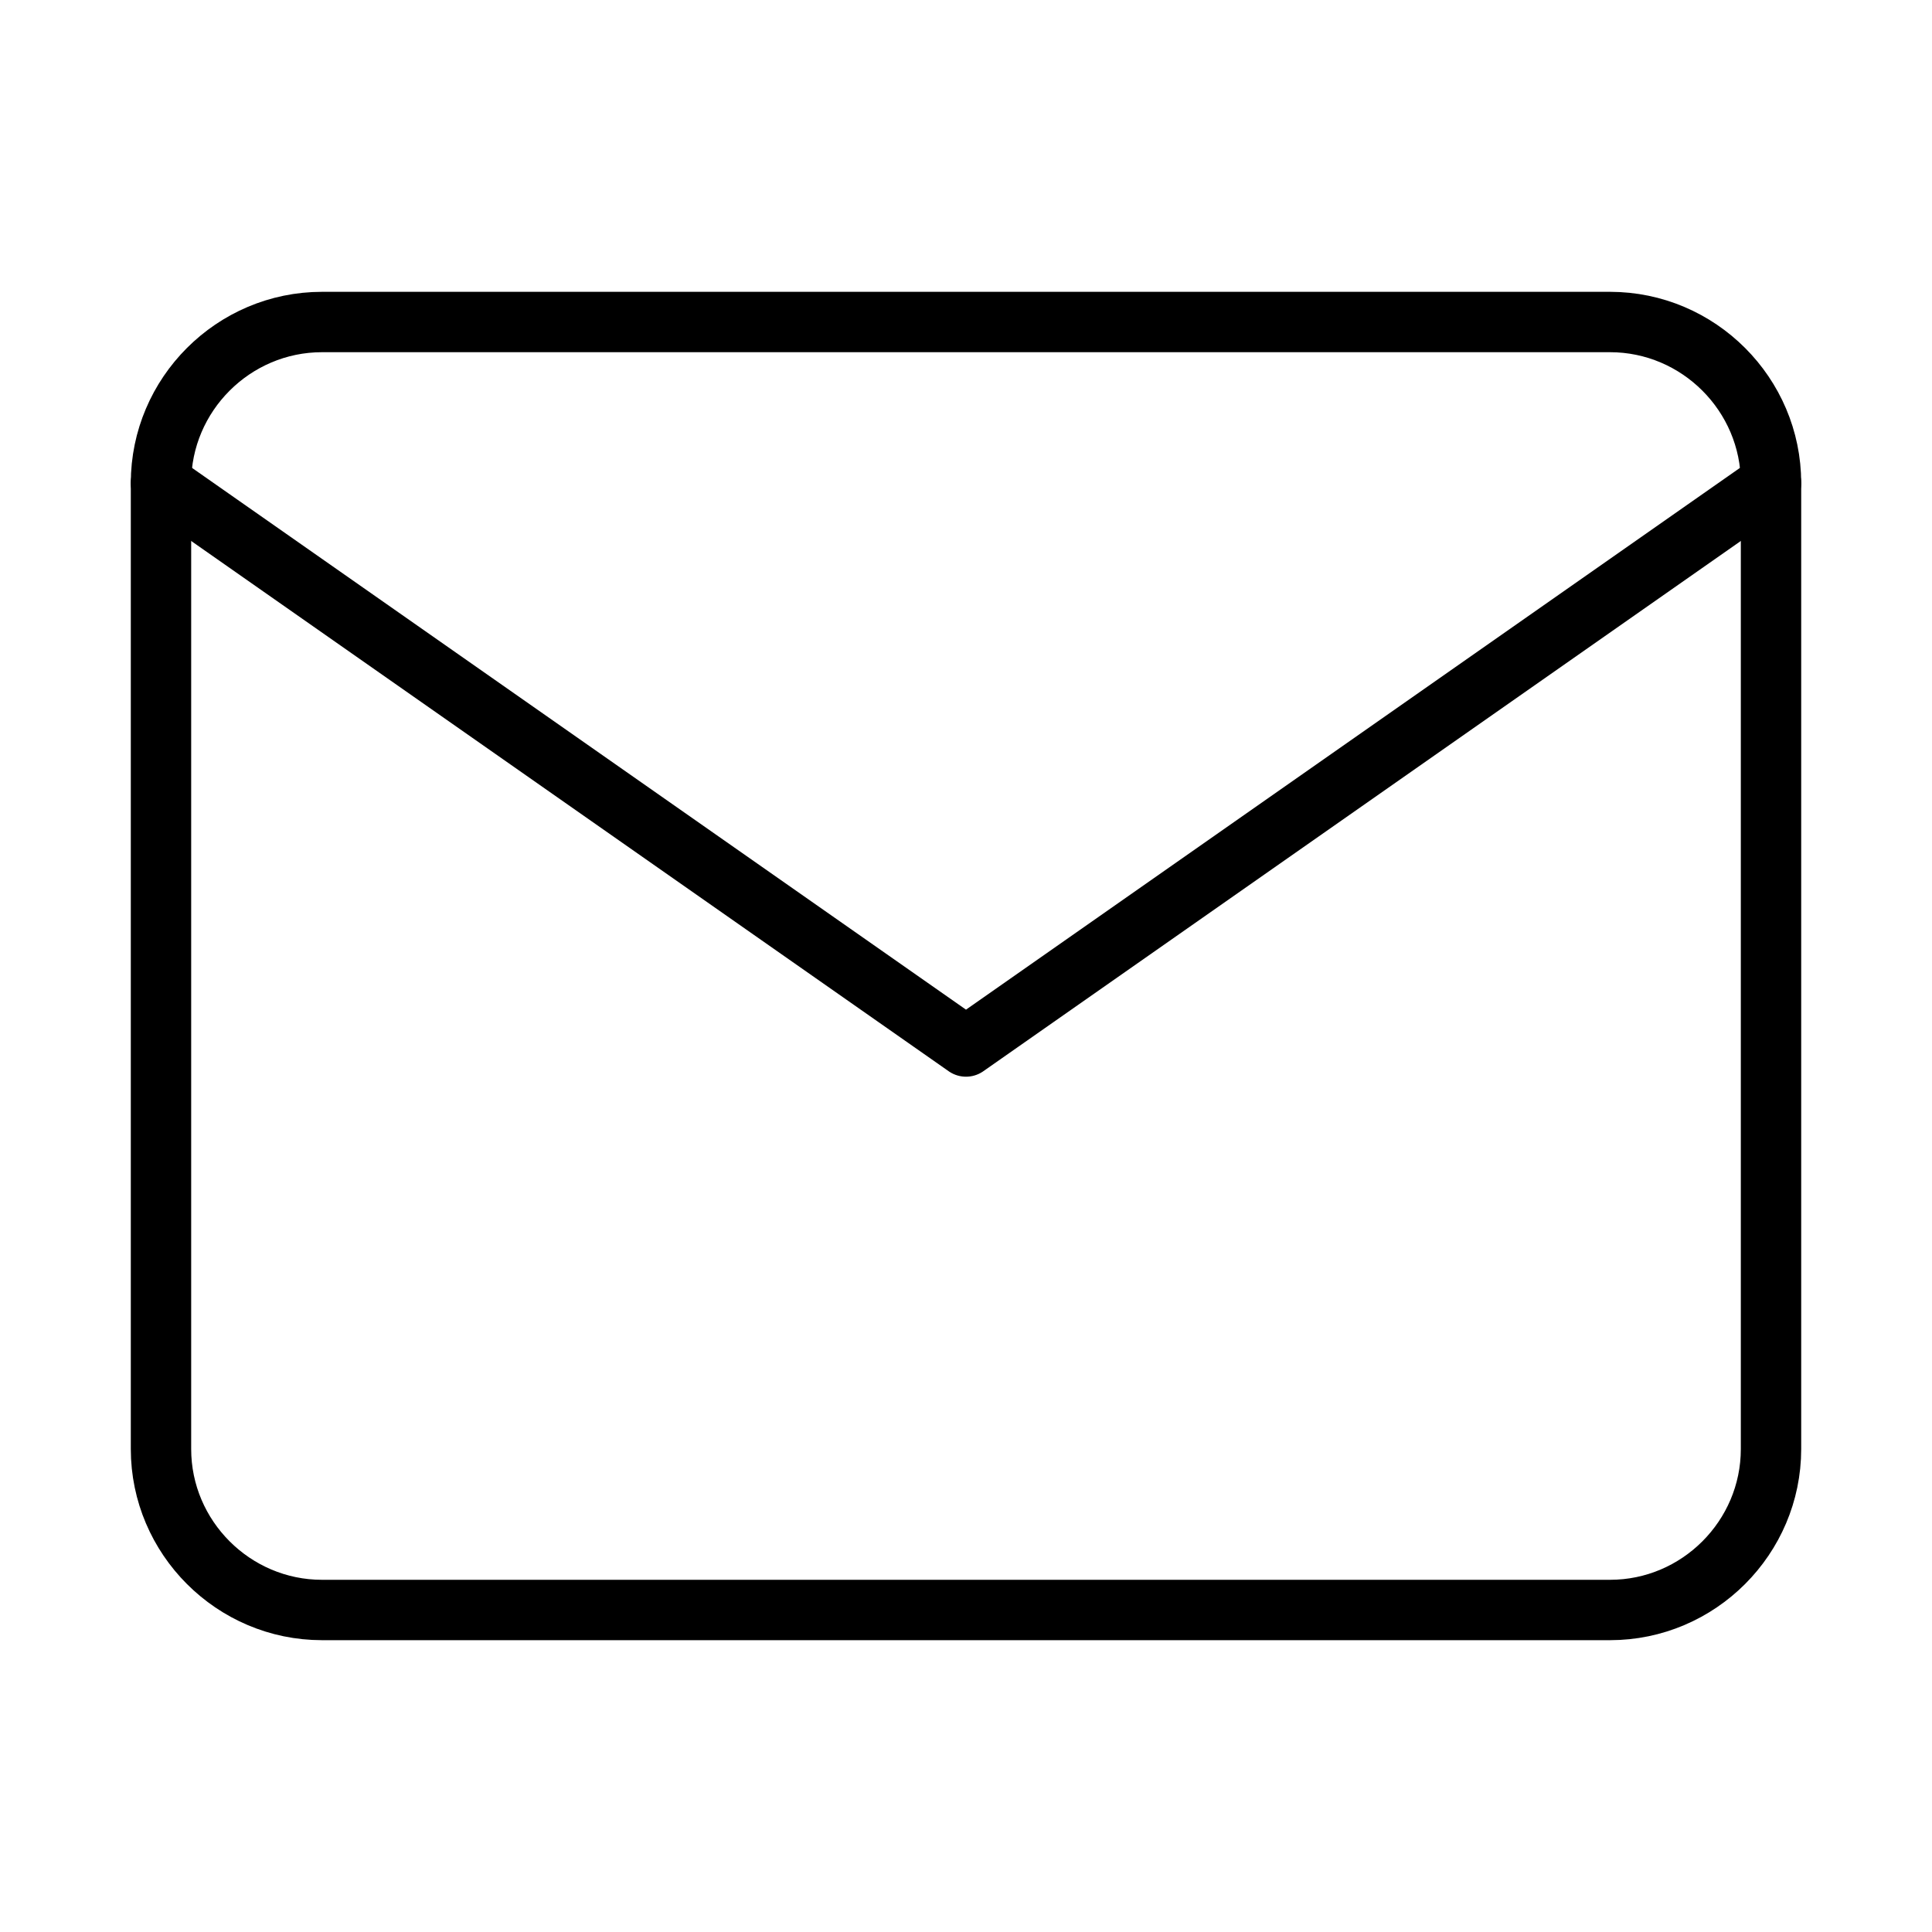 <svg width="64" height="64" viewBox="0 0 64 64" fill="none" xmlns="http://www.w3.org/2000/svg">
<path d="M10.667 10.667H53.334C56.267 10.667 58.667 13.067 58.667 16V48C58.667 50.933 56.267 53.333 53.334 53.333H10.667C7.734 53.333 5.333 50.933 5.333 48V16C5.333 13.067 7.734 10.667 10.667 10.667Z" stroke="black" stroke-width="2" stroke-linecap="round" stroke-linejoin="round"/>
<path d="M58.667 16L32 34.667L5.333 16" stroke="black" stroke-width="2" stroke-linecap="round" stroke-linejoin="round"/>
</svg>
